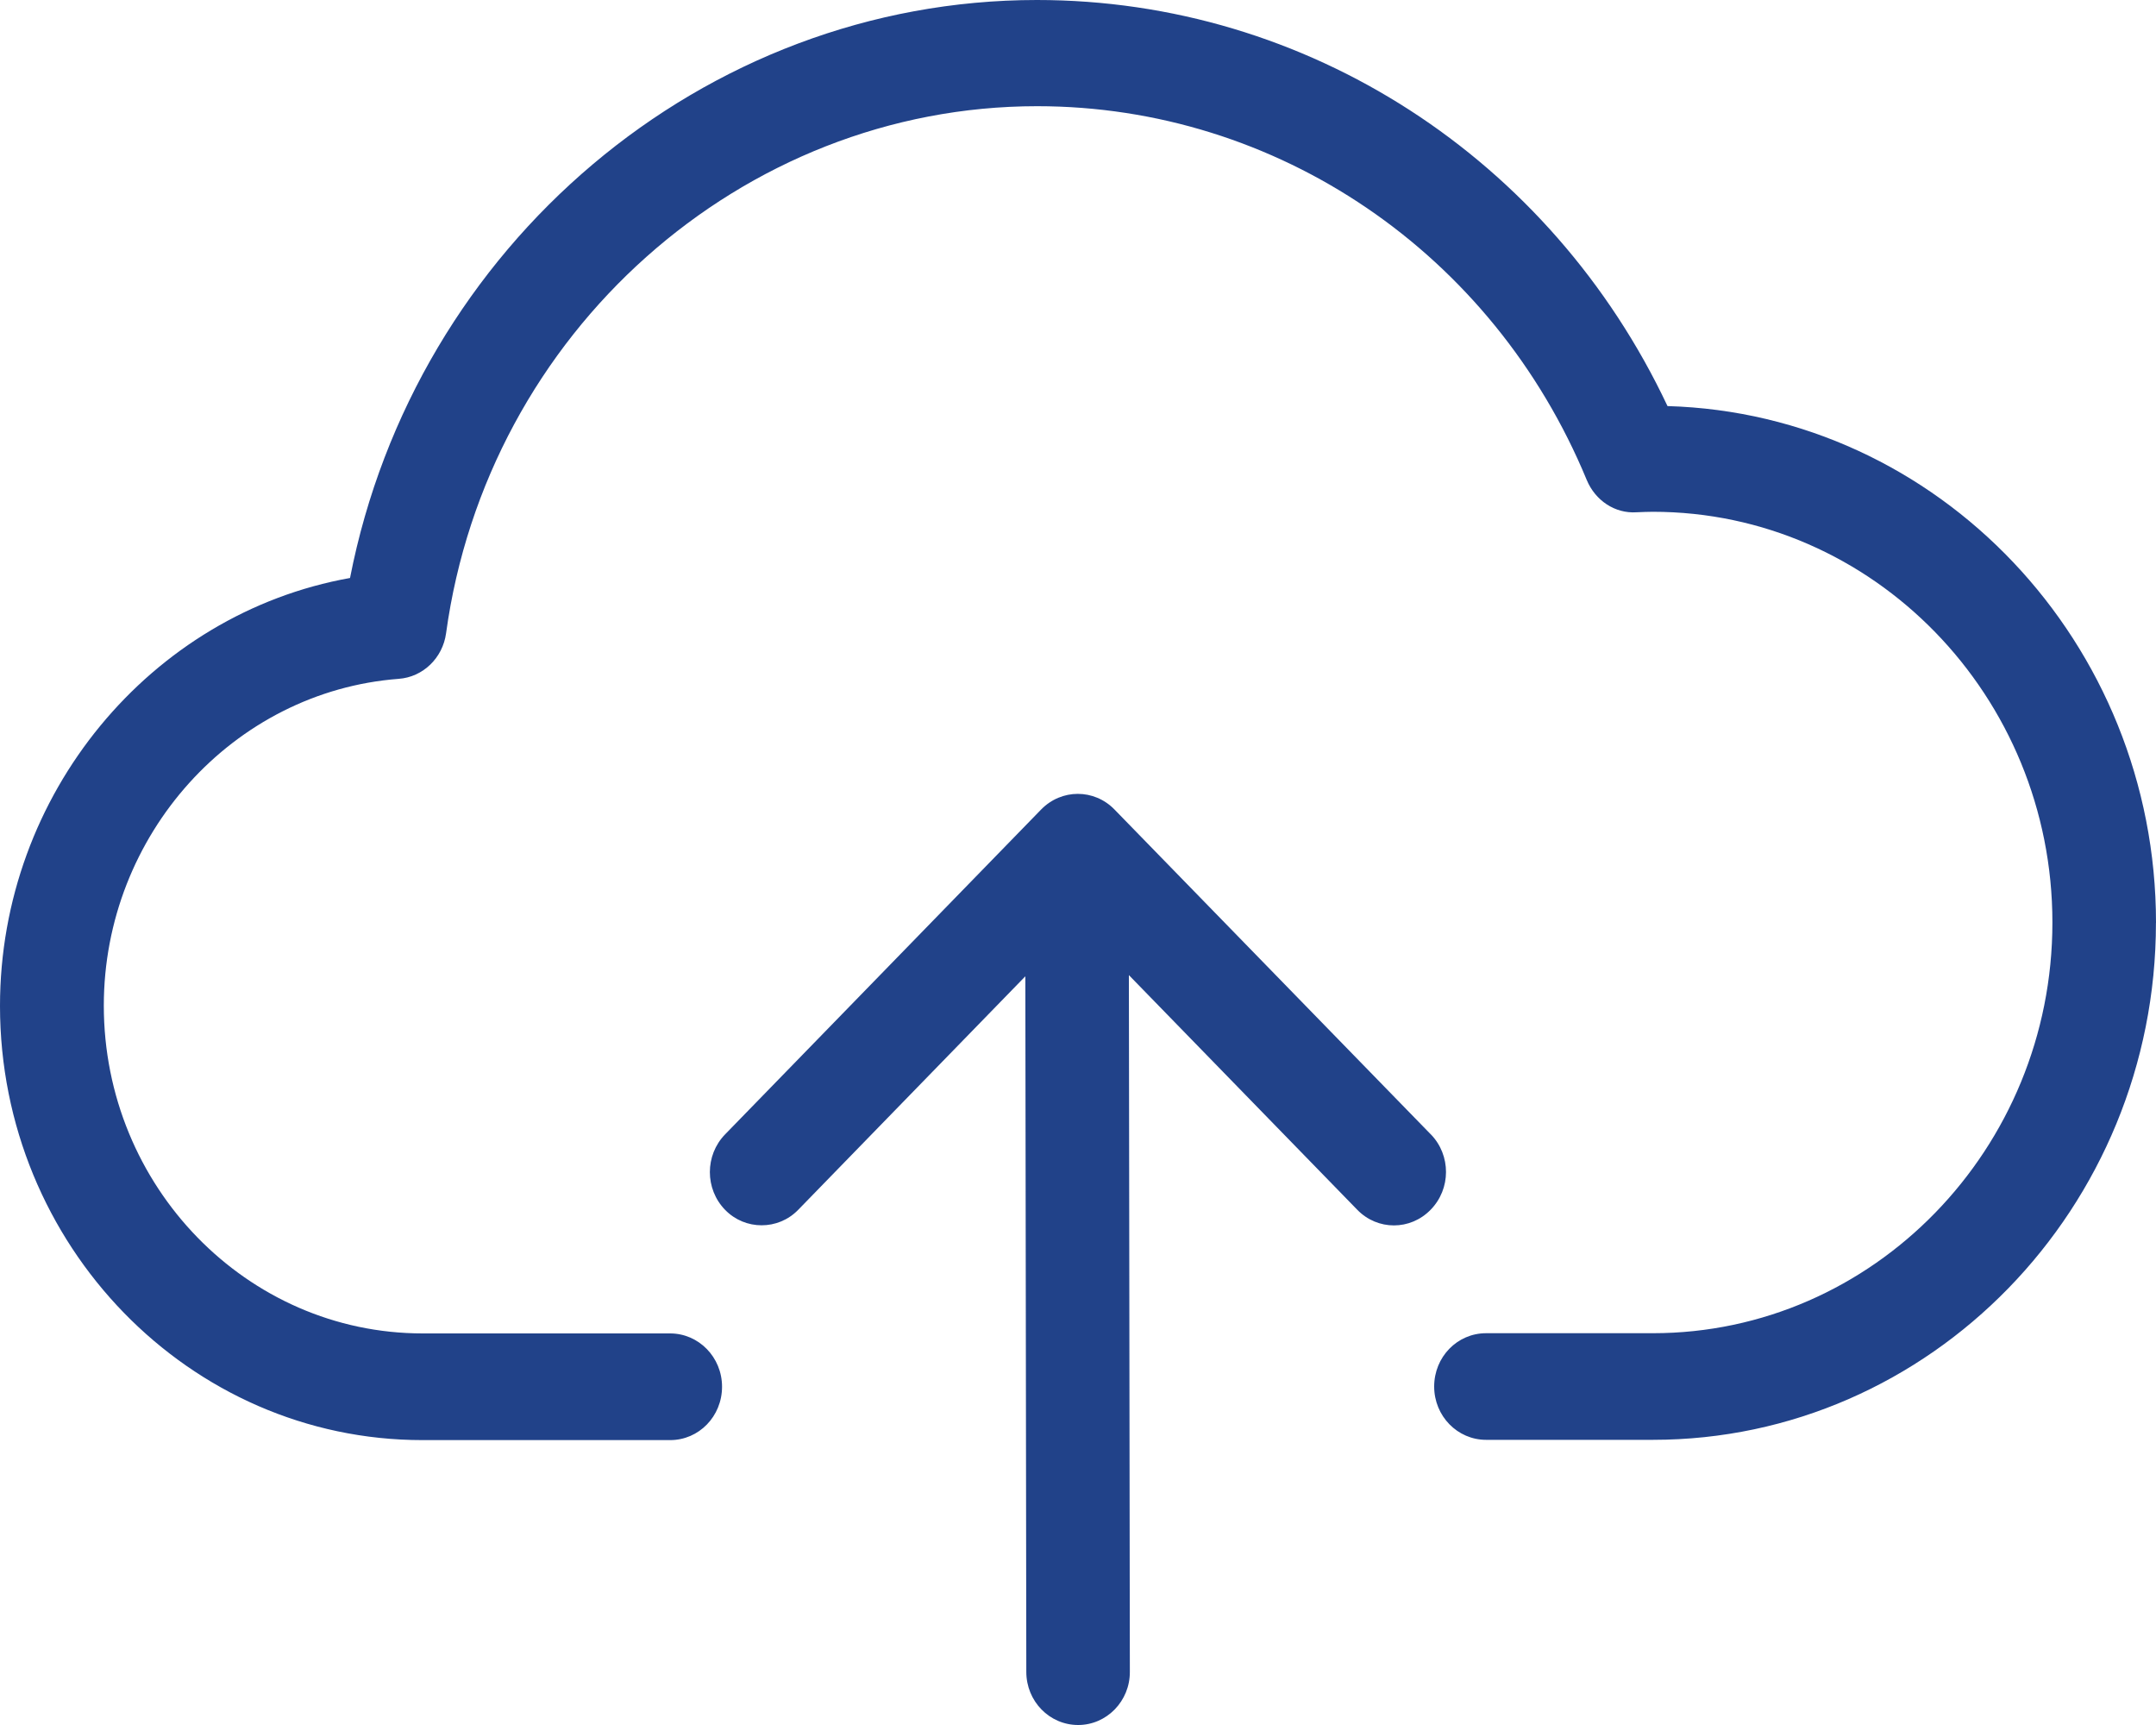 <svg width="40" height="32" viewBox="0 0 40 32" fill="none" xmlns="http://www.w3.org/2000/svg">
<path id="Vector" d="M39.999 17.118C39.999 22.407 35.811 26.71 30.665 26.71H27.571C27.041 26.71 26.608 26.27 26.608 25.721C26.608 25.172 27.037 24.732 27.571 24.732H30.665C34.752 24.732 38.078 21.313 38.078 17.113C38.078 12.912 34.752 9.494 30.665 9.494C30.564 9.494 30.463 9.499 30.363 9.503C29.96 9.53 29.597 9.283 29.439 8.905C27.698 4.691 23.693 1.97 19.242 1.97C13.759 1.97 9.041 6.17 8.276 11.747C8.214 12.206 7.847 12.561 7.396 12.593C4.328 12.827 1.926 15.489 1.926 18.655C1.926 22.006 4.578 24.736 7.842 24.736H12.433C12.963 24.736 13.396 25.177 13.396 25.725C13.396 26.274 12.967 26.715 12.433 26.715H7.838C3.514 26.715 0 23.099 0 18.66C0 14.729 2.796 11.383 6.494 10.722C7.698 4.556 13.05 0 19.238 0C24.25 0 28.77 2.937 30.937 7.533C35.961 7.677 40 11.923 40 17.118L39.999 17.118ZM26.546 21.044L20.677 15.017C20.301 14.63 19.693 14.63 19.316 15.017L13.452 21.044C13.076 21.431 13.076 22.056 13.452 22.443C13.64 22.636 13.885 22.73 14.13 22.73C14.376 22.73 14.621 22.636 14.809 22.443L19.023 18.111L19.041 31.015C19.041 31.559 19.47 32 20.003 32C20.533 32 20.966 31.555 20.962 31.011L20.944 18.089L25.181 22.442C25.557 22.829 26.165 22.829 26.542 22.442C26.922 22.055 26.922 21.43 26.546 21.043L26.546 21.044Z" fill="#214289"/>
</svg>

